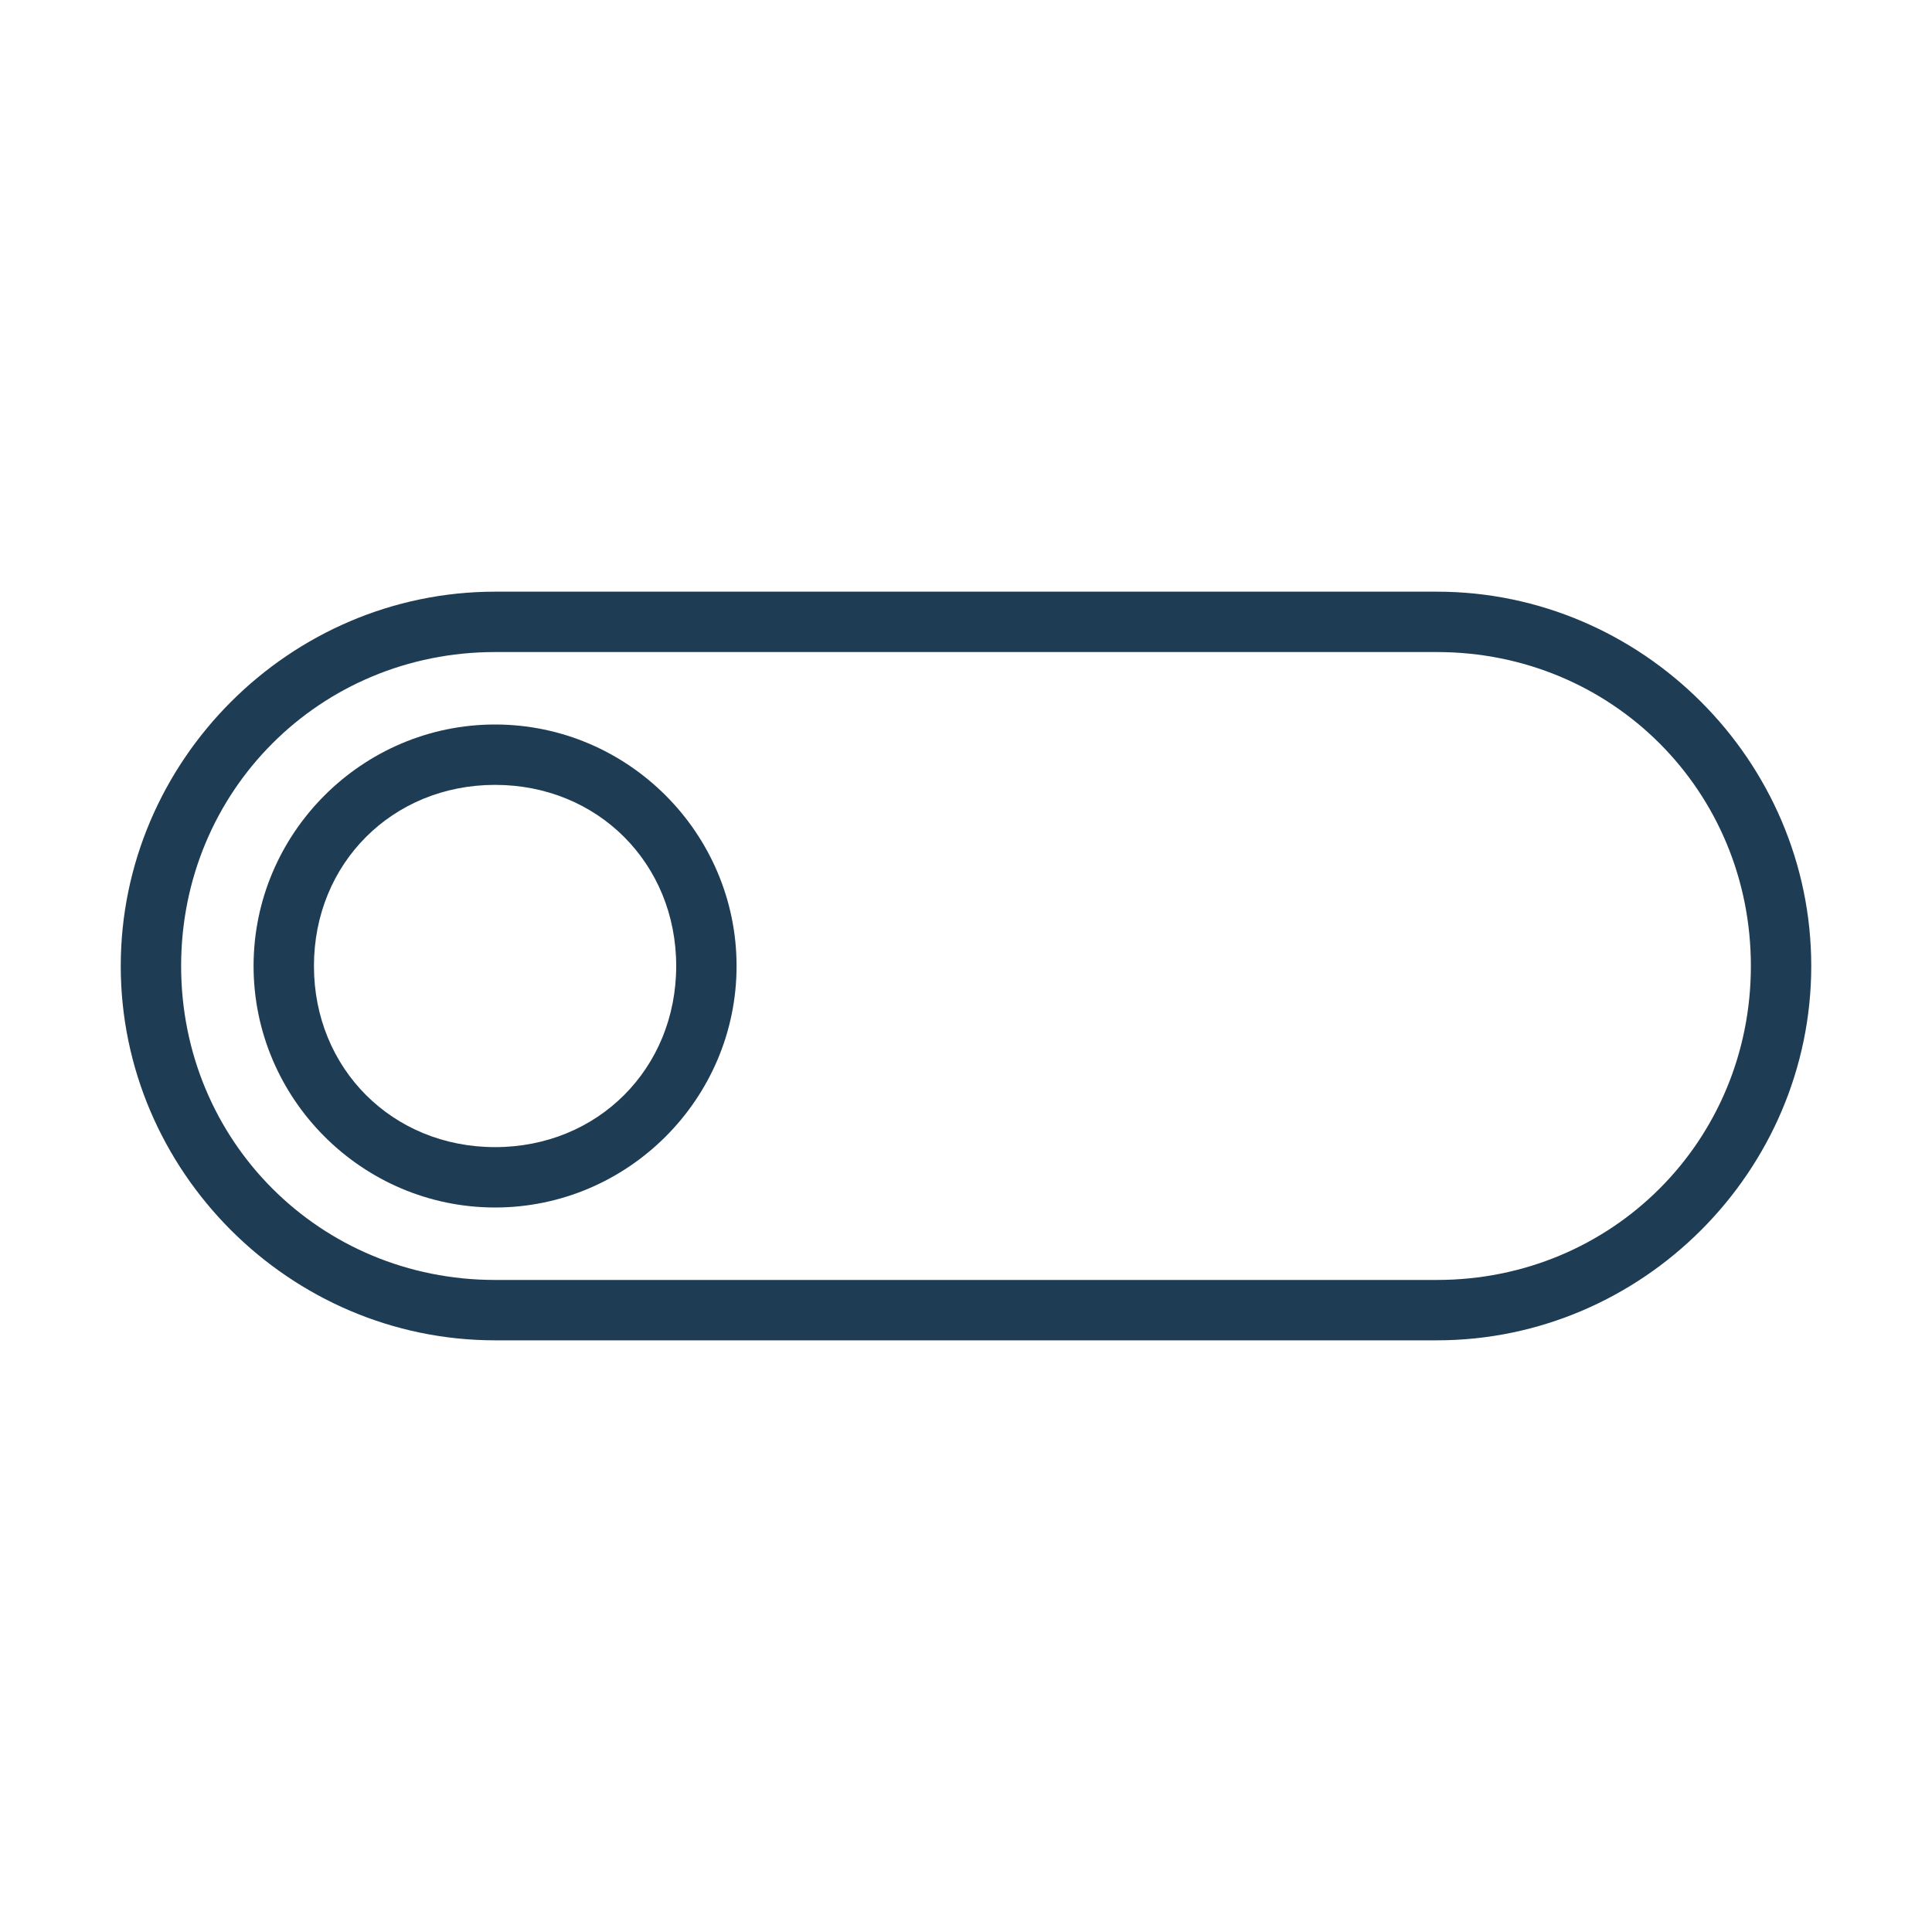 <?xml version="1.0" encoding="utf-8"?>
<!-- Generator: Adobe Illustrator 22.0.1, SVG Export Plug-In . SVG Version: 6.00 Build 0)  -->
<svg version="1.1" id="Layer_1" xmlns="http://www.w3.org/2000/svg" xmlns:xlink="http://www.w3.org/1999/xlink" x="0px" y="0px"
	 viewBox="0 0 32 32" style="enable-background:new 0 0 32 32;" xml:space="preserve">
<style type="text/css">
	.st0{fill:#1E3D54;}
</style>
<title>about3</title>
<g>
	<path class="st0" d="M8.2,21.2C5.3,21.2,3,18.9,3,16s2.3-5.2,5.2-5.2h15.6c2.9,0,5.2,2.3,5.2,5.2s-2.3,5.2-5.2,5.2H8.2 M8.2,22.2
		h15.6c3.4,0,6.2-2.8,6.2-6.2s-2.8-6.2-6.2-6.2H8.2C4.8,9.8,2,12.6,2,16S4.8,22.2,8.2,22.2L8.2,22.2z"/>
</g>
<g>
	<path class="st0" d="M8.2,19c-1.7,0-3-1.3-3-3c0-1.7,1.3-3,3-3s3,1.3,3,3S9.9,19,8.2,19 M8.2,20c2.2,0,4-1.8,4-4s-1.8-4-4-4
		s-4,1.8-4,4S6,20,8.2,20L8.2,20z"/>
</g>
</svg>
